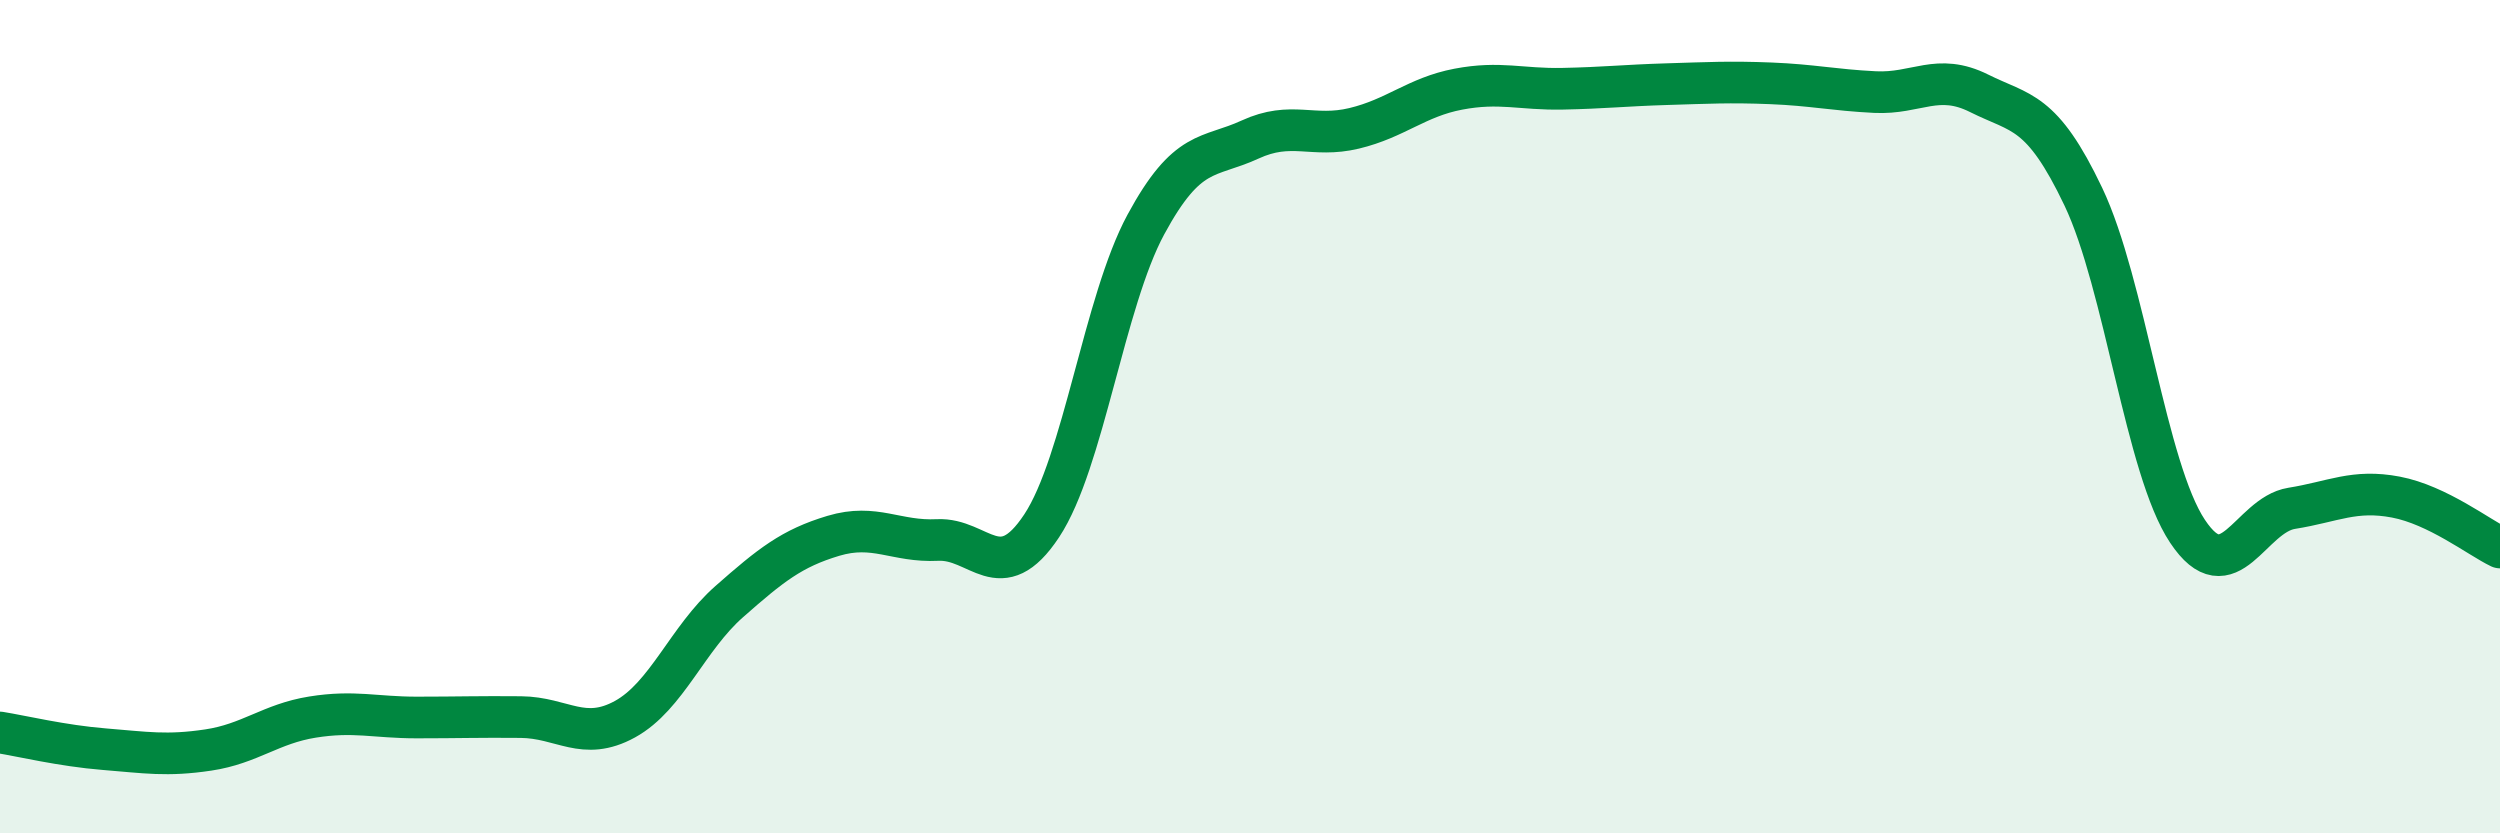 
    <svg width="60" height="20" viewBox="0 0 60 20" xmlns="http://www.w3.org/2000/svg">
      <path
        d="M 0,17.58 C 0.5,17.66 1.5,17.9 2.5,17.98 C 3.5,18.06 4,18.15 5,18 C 6,17.85 6.5,17.37 7.5,17.21 C 8.5,17.05 9,17.22 10,17.22 C 11,17.22 11.5,17.2 12.5,17.21 C 13.5,17.22 14,17.81 15,17.26 C 16,16.71 16.5,15.32 17.5,14.44 C 18.5,13.56 19,13.16 20,12.86 C 21,12.56 21.5,13.01 22.5,12.96 C 23.5,12.91 24,14.13 25,12.62 C 26,11.11 26.5,7.24 27.5,5.39 C 28.5,3.54 29,3.81 30,3.35 C 31,2.89 31.5,3.32 32.5,3.08 C 33.5,2.84 34,2.33 35,2.14 C 36,1.95 36.5,2.15 37.5,2.13 C 38.5,2.11 39,2.05 40,2.02 C 41,1.99 41.5,1.96 42.5,2 C 43.5,2.04 44,2.16 45,2.21 C 46,2.26 46.5,1.74 47.5,2.24 C 48.5,2.74 49,2.62 50,4.72 C 51,6.82 51.5,11.25 52.5,12.75 C 53.5,14.25 54,12.36 55,12.2 C 56,12.04 56.5,11.74 57.5,11.93 C 58.5,12.12 59.5,12.9 60,13.14L60 20L0 20Z"
        fill="#008740"
        opacity="0.1"
        stroke-linecap="round"
        stroke-linejoin="round"
      />
      <path
        d="M 0,17.58 C 0.5,17.66 1.5,17.9 2.5,17.98 C 3.5,18.06 4,18.15 5,18 C 6,17.85 6.5,17.37 7.5,17.21 C 8.5,17.05 9,17.22 10,17.22 C 11,17.22 11.5,17.2 12.5,17.21 C 13.5,17.22 14,17.81 15,17.26 C 16,16.71 16.5,15.32 17.5,14.44 C 18.5,13.56 19,13.16 20,12.86 C 21,12.56 21.5,13.01 22.5,12.96 C 23.5,12.91 24,14.13 25,12.62 C 26,11.11 26.5,7.24 27.5,5.39 C 28.5,3.54 29,3.81 30,3.35 C 31,2.89 31.5,3.32 32.5,3.08 C 33.5,2.84 34,2.33 35,2.14 C 36,1.95 36.5,2.15 37.5,2.13 C 38.5,2.11 39,2.05 40,2.02 C 41,1.99 41.5,1.96 42.5,2 C 43.5,2.04 44,2.16 45,2.21 C 46,2.26 46.5,1.74 47.5,2.24 C 48.5,2.74 49,2.62 50,4.72 C 51,6.82 51.5,11.25 52.5,12.75 C 53.5,14.25 54,12.36 55,12.2 C 56,12.04 56.5,11.74 57.5,11.93 C 58.5,12.12 59.5,12.9 60,13.14"
        stroke="#008740"
        stroke-width="1"
        fill="none"
        stroke-linecap="round"
        stroke-linejoin="round"
      />
    </svg>
  